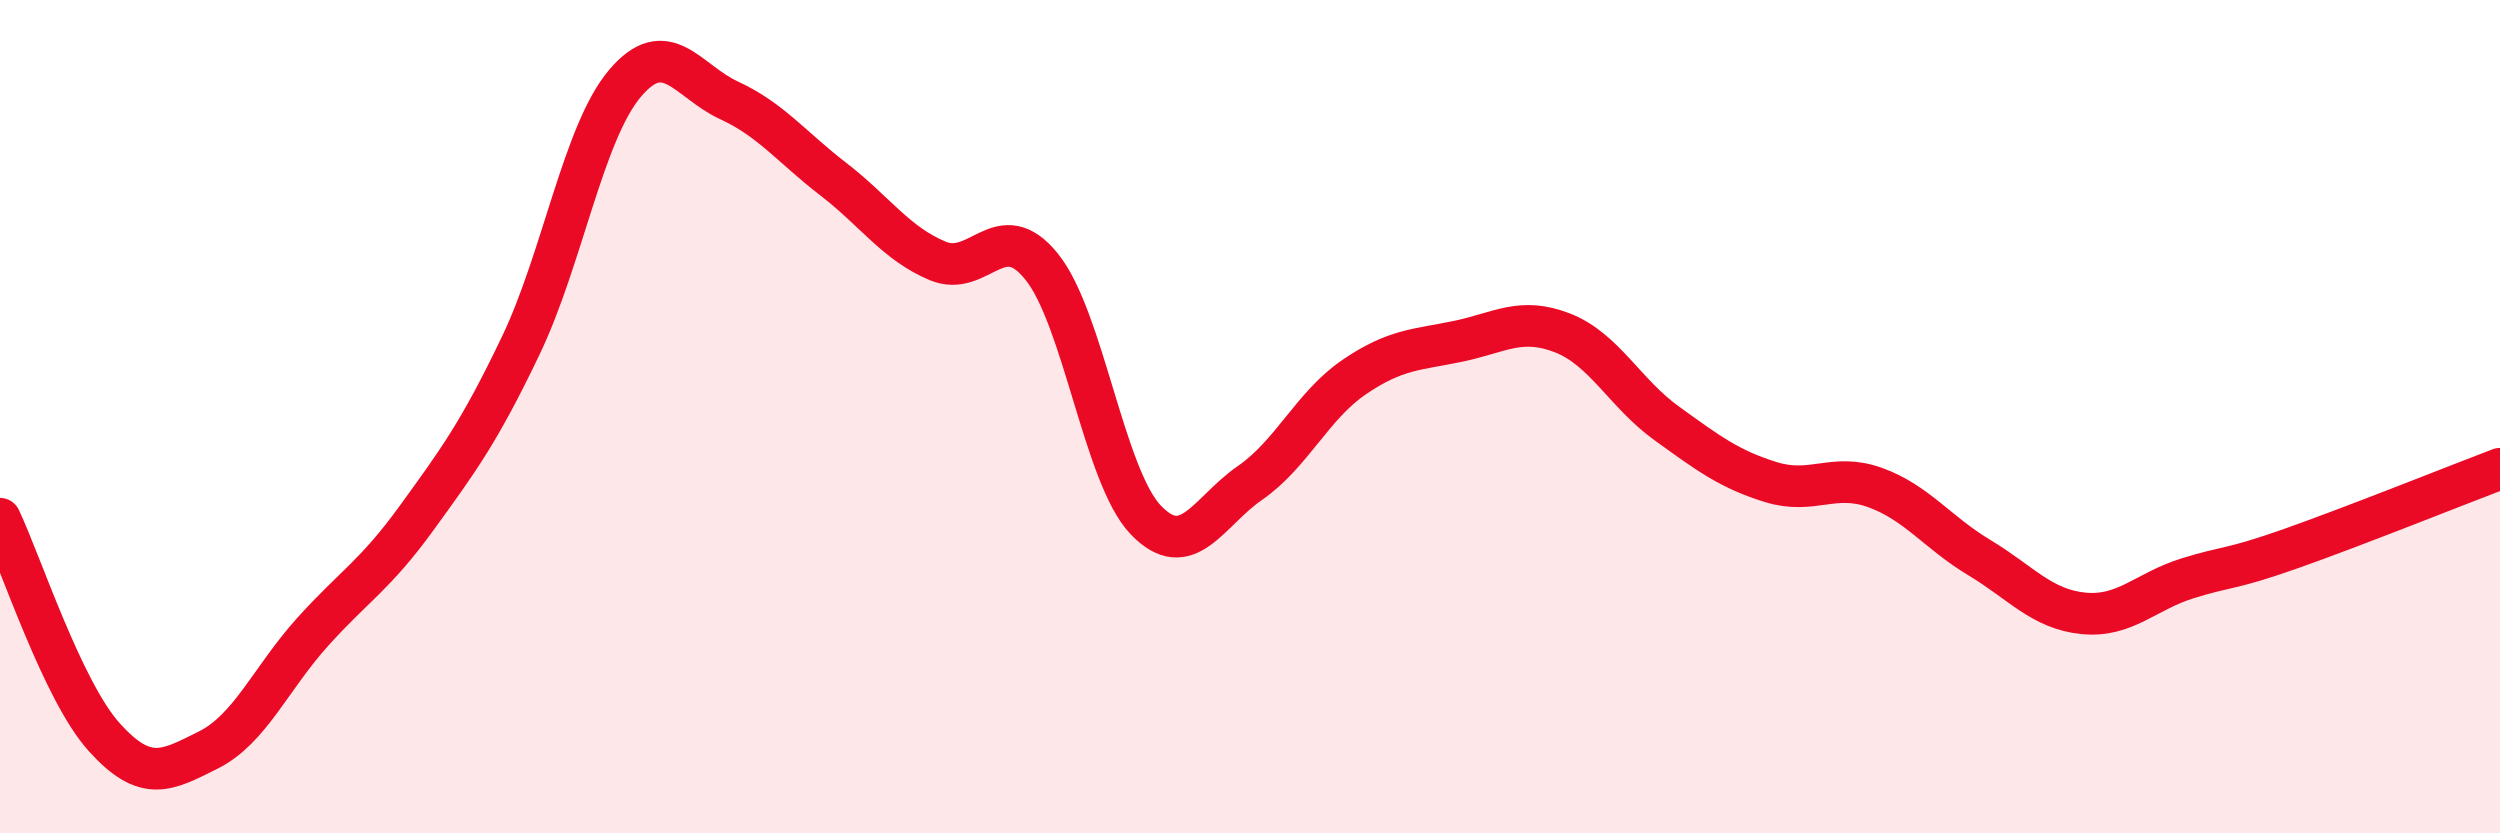 
    <svg width="60" height="20" viewBox="0 0 60 20" xmlns="http://www.w3.org/2000/svg">
      <path
        d="M 0,12.45 C 0.5,13.5 1.5,16.58 2.5,17.69 C 3.5,18.8 4,18.5 5,18 C 6,17.5 6.5,16.28 7.5,15.17 C 8.5,14.06 9,13.81 10,12.43 C 11,11.05 11.5,10.38 12.5,8.29 C 13.5,6.2 14,3.18 15,2 C 16,0.82 16.5,1.95 17.5,2.41 C 18.5,2.87 19,3.53 20,4.3 C 21,5.07 21.5,5.84 22.5,6.26 C 23.5,6.68 24,5.16 25,6.4 C 26,7.64 26.5,11.44 27.5,12.48 C 28.5,13.52 29,12.28 30,11.59 C 31,10.9 31.5,9.73 32.5,9.05 C 33.5,8.37 34,8.4 35,8.19 C 36,7.98 36.5,7.6 37.5,7.99 C 38.5,8.38 39,9.44 40,10.16 C 41,10.88 41.5,11.26 42.5,11.57 C 43.5,11.88 44,11.34 45,11.7 C 46,12.06 46.5,12.78 47.5,13.38 C 48.5,13.98 49,14.62 50,14.72 C 51,14.82 51.5,14.19 52.5,13.88 C 53.5,13.57 53.5,13.69 55,13.16 C 56.5,12.63 59,11.63 60,11.25L60 20L0 20Z"
        fill="#EB0A25"
        opacity="0.1"
        stroke-linecap="round"
        stroke-linejoin="round"
      />
      <path
        d="M 0,12.45 C 0.5,13.5 1.5,16.58 2.5,17.69 C 3.5,18.8 4,18.5 5,18 C 6,17.5 6.5,16.28 7.5,15.17 C 8.5,14.06 9,13.81 10,12.43 C 11,11.05 11.5,10.38 12.5,8.29 C 13.5,6.2 14,3.18 15,2 C 16,0.82 16.5,1.95 17.5,2.41 C 18.5,2.87 19,3.53 20,4.3 C 21,5.07 21.5,5.84 22.5,6.26 C 23.5,6.68 24,5.16 25,6.4 C 26,7.64 26.5,11.44 27.5,12.48 C 28.5,13.52 29,12.28 30,11.59 C 31,10.9 31.5,9.73 32.5,9.05 C 33.5,8.37 34,8.4 35,8.19 C 36,7.98 36.5,7.6 37.5,7.99 C 38.5,8.38 39,9.44 40,10.16 C 41,10.88 41.5,11.26 42.5,11.57 C 43.5,11.88 44,11.34 45,11.7 C 46,12.06 46.5,12.78 47.5,13.38 C 48.5,13.98 49,14.62 50,14.72 C 51,14.82 51.5,14.19 52.5,13.88 C 53.5,13.57 53.5,13.69 55,13.16 C 56.5,12.63 59,11.63 60,11.25"
        stroke="#EB0A25"
        stroke-width="1"
        fill="none"
        stroke-linecap="round"
        stroke-linejoin="round"
      />
    </svg>
  
